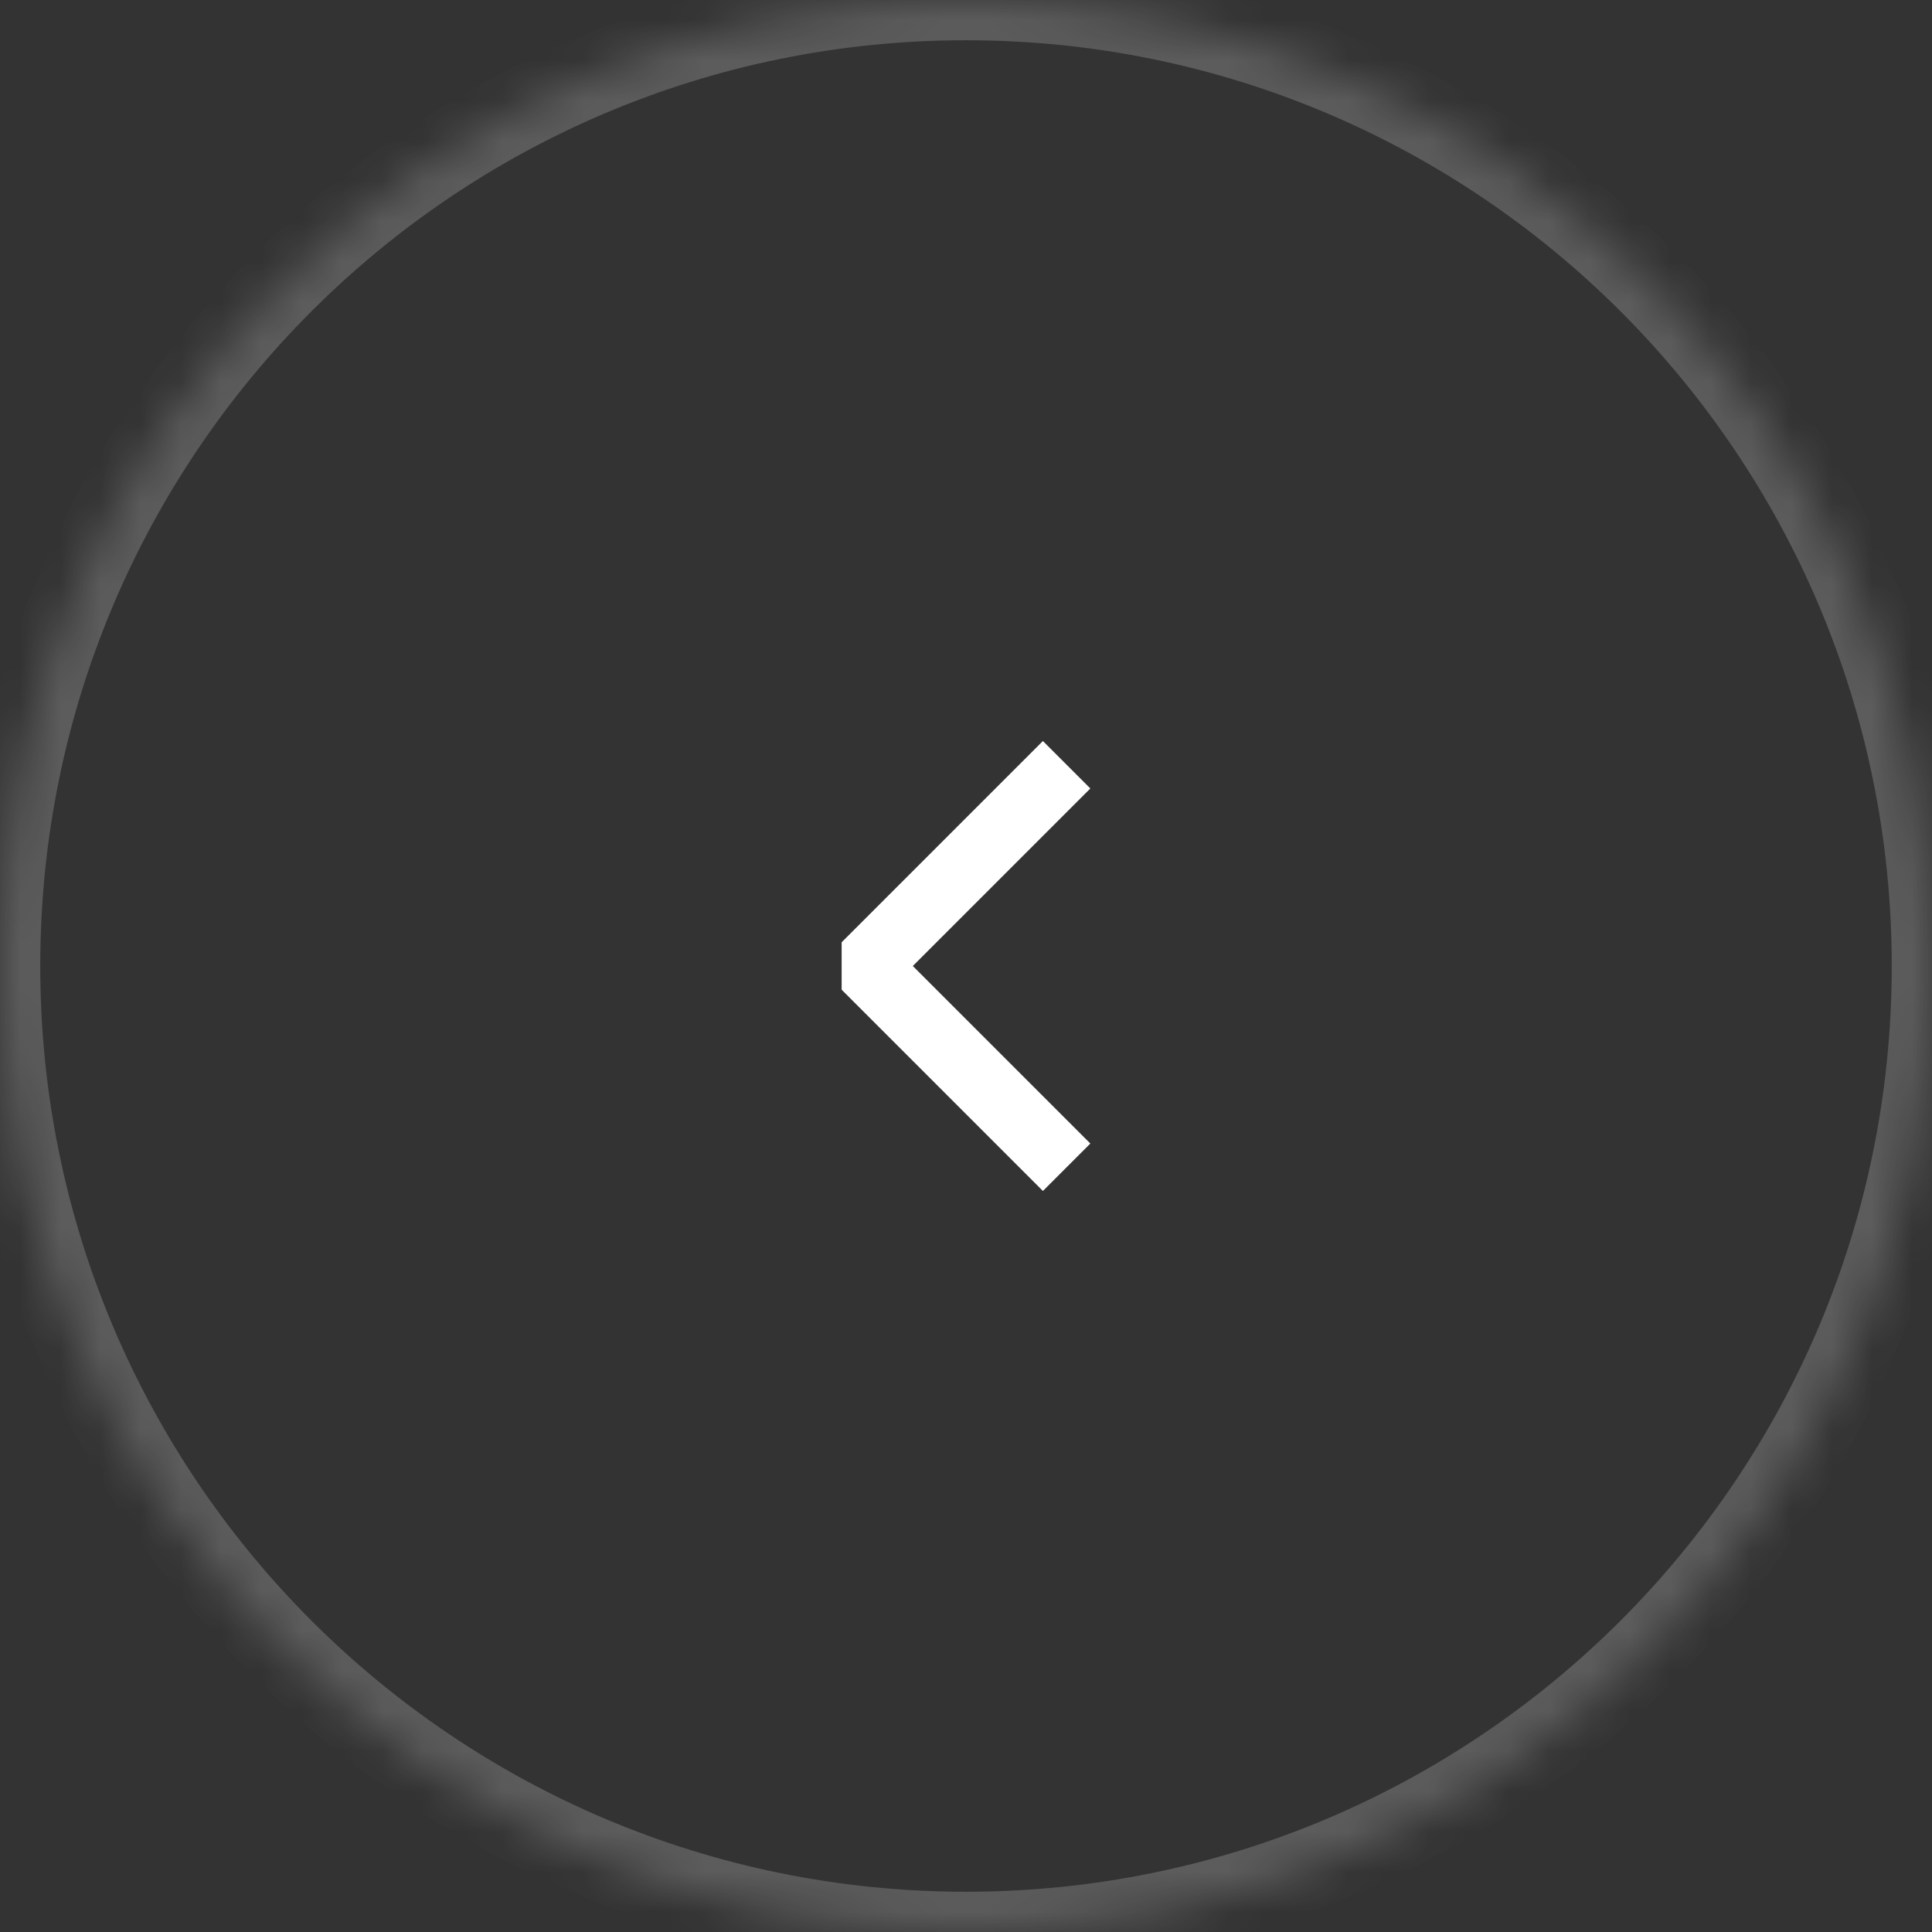 <svg xmlns="http://www.w3.org/2000/svg" width="48" height="48" fill="none"><rect width="100%" height="100%" fill="#333333" stroke="none"/><mask id="a" fill="#fff"><path d="M0 24C0 10.745 10.745 0 24 0s24 10.745 24 24-10.745 24-24 24S0 37.255 0 24Z"/></mask><path fill="#fff" fill-opacity=".2" d="M24 48v-1C11.297 47 1 36.703 1 24h-2c0 13.807 11.193 25 25 25v-1Zm24-24h-1c0 12.703-10.297 23-23 23v2c13.807 0 25-11.193 25-25h-1ZM24 0v1c12.703 0 23 10.297 23 23h2C49 10.193 37.807-1 24-1v1Zm0 0v-1C10.193-1-1 10.193-1 24h2C1 11.297 11.297 1 24 1V0Z" mask="url(#a)"/><path stroke="#fff" stroke-linejoin="bevel" stroke-width="1.667" d="m26.5 29-5-5 5-5"/></svg>
